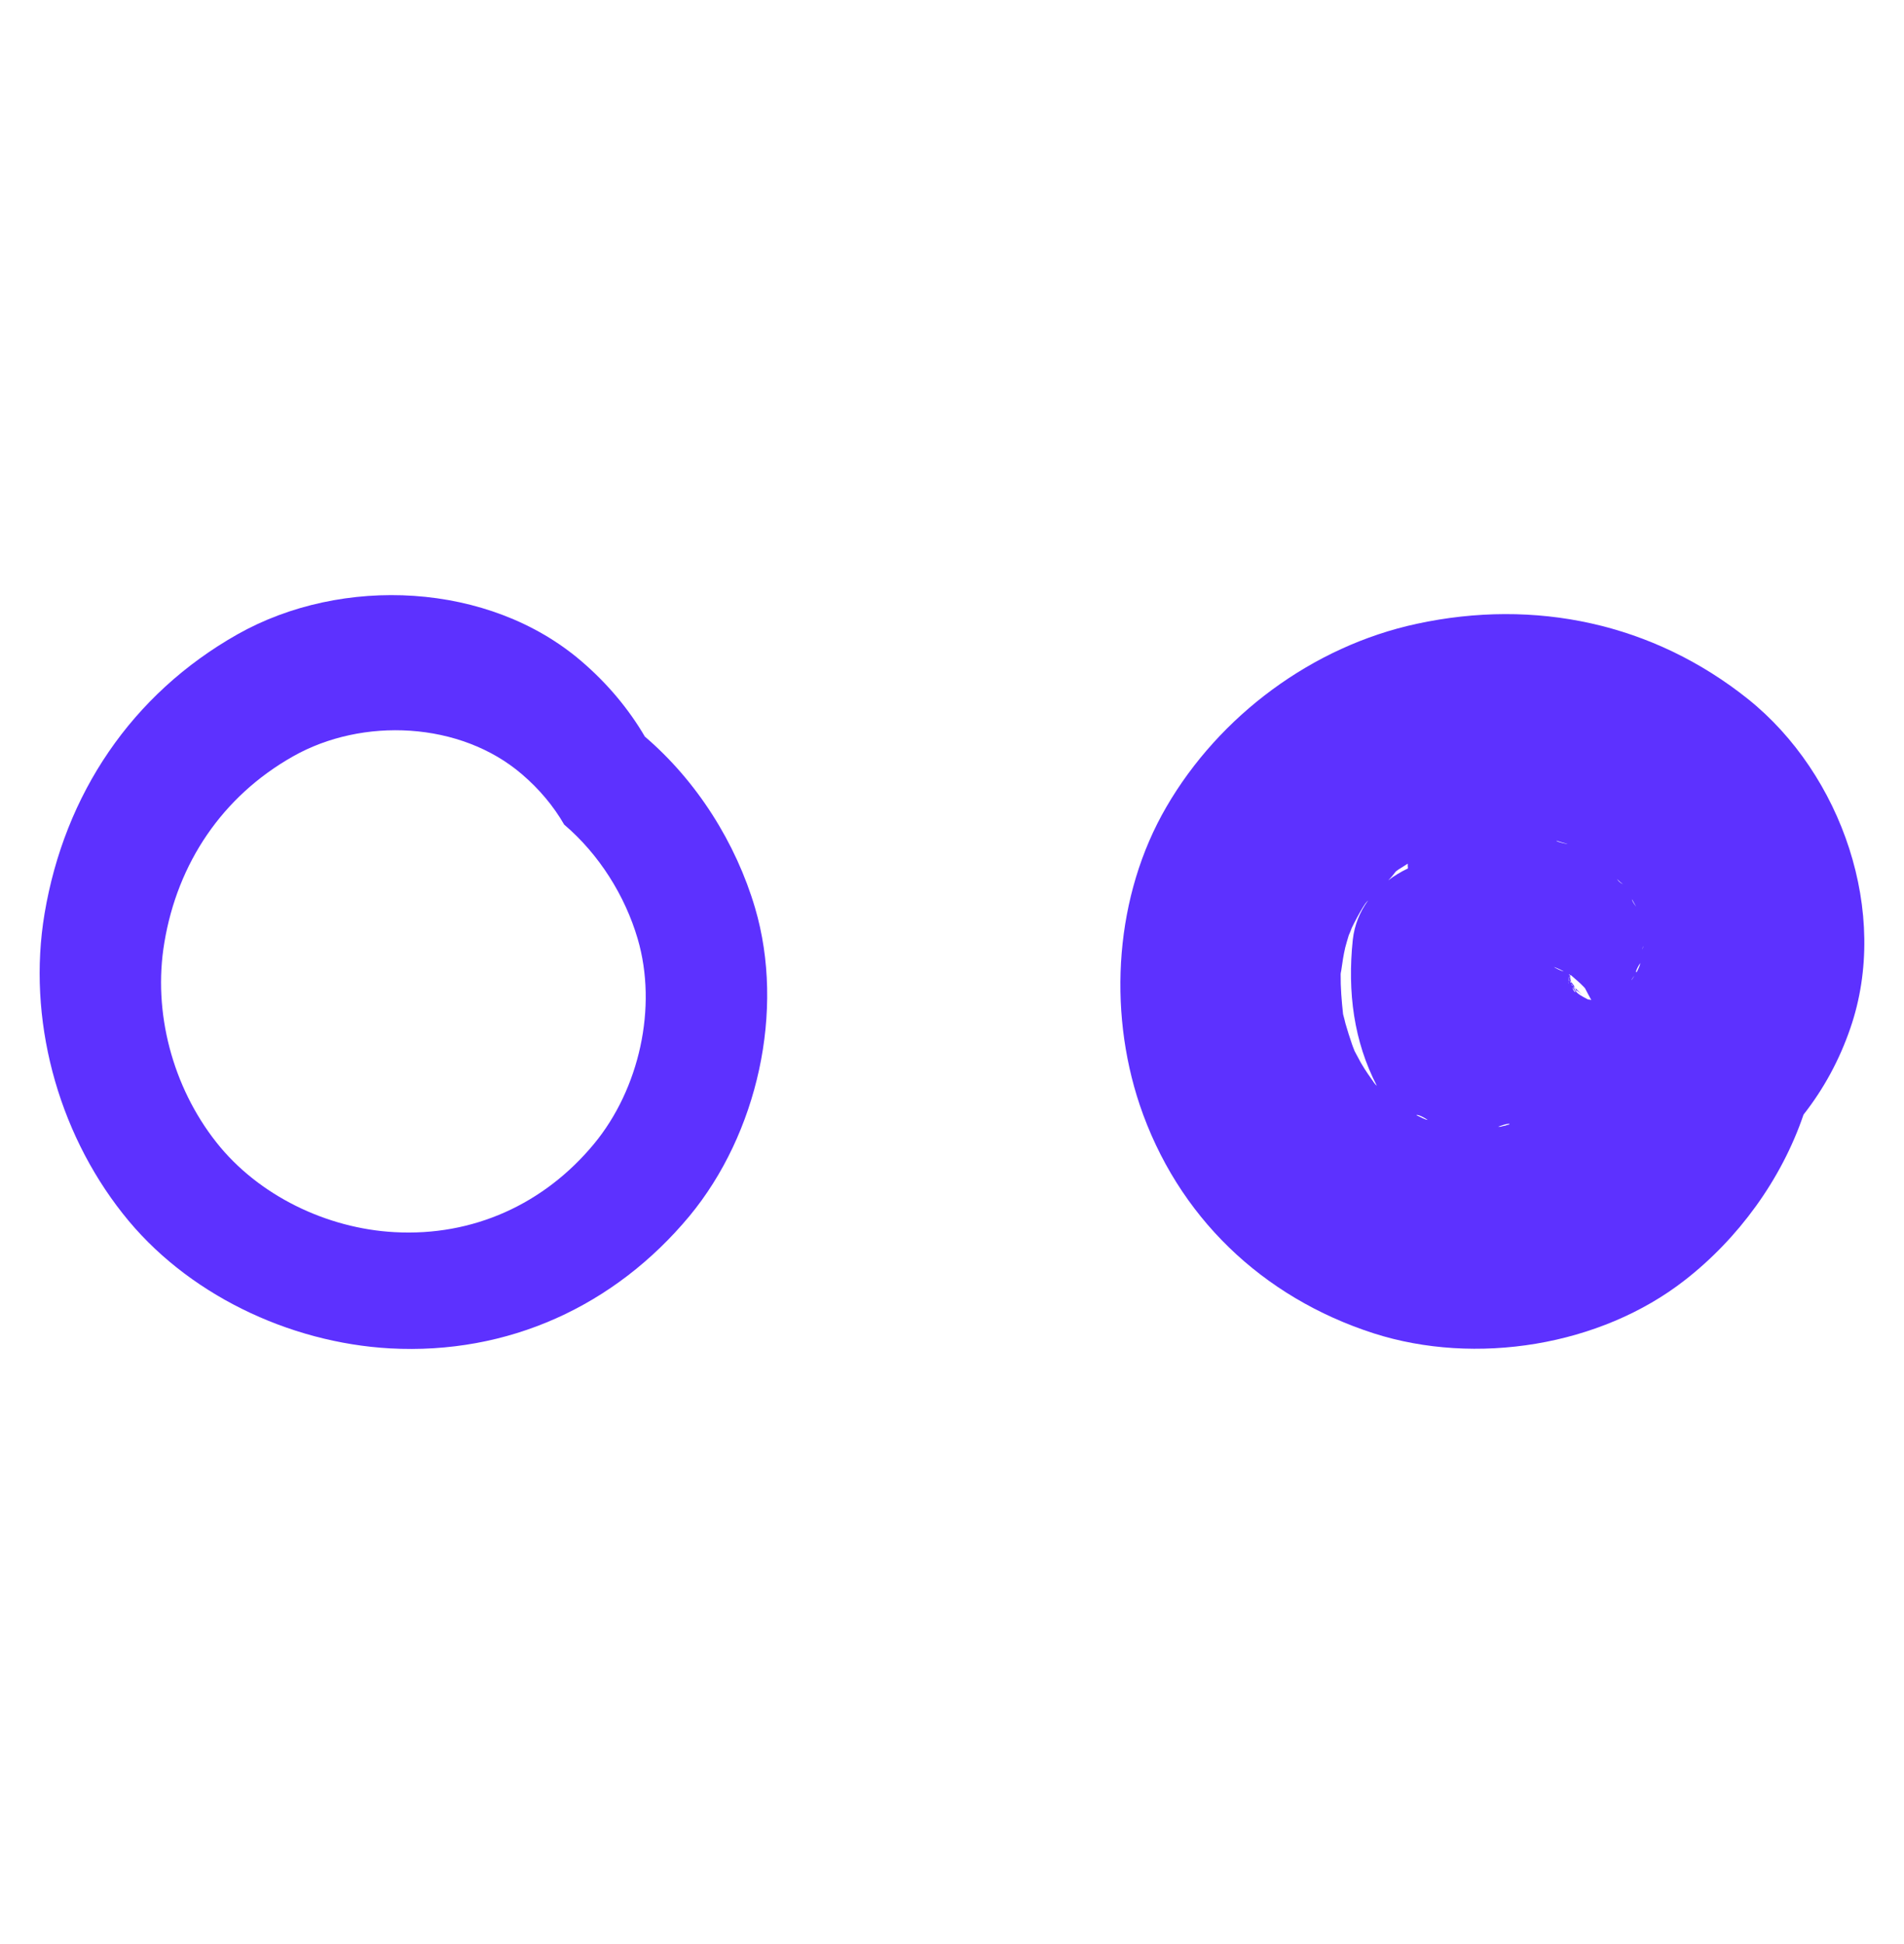 <svg width="48" height="49" viewBox="0 0 48 49" fill="none" xmlns="http://www.w3.org/2000/svg">
<g id="Illustration icons">
<g id="Vector">
<path d="M16.257 18.566C15.849 17.869 15.312 17.226 14.659 16.667C12.329 14.666 8.623 14.5 5.987 15.988C3.314 17.499 1.628 20.022 1.123 23.03C0.683 25.664 1.438 28.492 3.092 30.585C4.681 32.609 7.28 33.843 9.832 33.986C12.806 34.148 15.492 32.923 17.382 30.65C19.096 28.579 19.796 25.474 19.036 22.887C18.554 21.251 17.572 19.689 16.257 18.566ZM14.973 28.834C13.718 30.349 11.926 31.167 9.943 31.056C8.243 30.964 6.515 30.137 5.454 28.792C4.352 27.397 3.847 25.511 4.144 23.755C4.477 21.755 5.603 20.073 7.386 19.065C9.137 18.072 11.611 18.183 13.162 19.518C13.598 19.892 13.954 20.317 14.223 20.784C15.103 21.533 15.756 22.573 16.076 23.663C16.581 25.387 16.118 27.452 14.973 28.834Z" fill="#5D31FF"/>
<path d="M44.073 17.624C41.673 15.706 38.699 15.078 35.712 15.724C33.094 16.288 30.741 18.035 29.403 20.341C28.11 22.563 27.92 25.423 28.731 27.845C29.681 30.659 31.821 32.701 34.632 33.607C37.199 34.429 40.344 33.93 42.474 32.267C43.822 31.218 44.911 29.73 45.467 28.094C45.967 27.457 46.37 26.727 46.648 25.913C47.649 23.011 46.43 19.514 44.073 17.624ZM34.646 27.299C34.535 27.142 34.424 26.985 34.327 26.819C34.294 26.768 34.206 26.593 34.151 26.495C34.123 26.422 34.095 26.357 34.086 26.325C34.026 26.154 33.97 25.973 33.919 25.798C33.901 25.724 33.882 25.641 33.859 25.562C33.822 25.225 33.794 24.887 33.798 24.55C33.798 24.522 33.808 24.495 33.812 24.467C33.84 24.268 33.868 24.074 33.914 23.88C33.942 23.778 33.97 23.677 34.002 23.575C34.035 23.506 34.063 23.427 34.077 23.39C34.16 23.219 34.248 23.053 34.345 22.891C34.368 22.85 34.396 22.813 34.419 22.776C34.442 22.753 34.461 22.72 34.489 22.697C34.285 22.979 34.146 23.307 34.104 23.686C33.965 25.012 34.132 26.25 34.711 27.369C34.688 27.35 34.669 27.327 34.646 27.299ZM34.998 22.189C35.068 22.12 35.128 22.046 35.188 21.967C35.211 21.949 35.234 21.93 35.262 21.912C35.336 21.865 35.415 21.819 35.489 21.768C35.489 21.805 35.489 21.852 35.494 21.889C35.318 21.972 35.151 22.073 34.998 22.189ZM35.948 28.219C35.911 28.201 35.864 28.187 35.832 28.168C35.79 28.15 35.753 28.127 35.707 28.108C35.721 28.09 35.818 28.113 35.994 28.228L35.948 28.219ZM41.247 22.854C41.168 22.748 41.141 22.688 41.141 22.665C41.178 22.734 41.21 22.79 41.247 22.854ZM39.556 24.605V24.638C39.556 24.638 39.552 24.67 39.552 24.684H39.547C39.547 24.684 39.547 24.633 39.556 24.605ZM37.944 28.372C37.907 28.381 37.866 28.385 37.828 28.399H37.768C37.986 28.316 38.065 28.316 38.056 28.339C38.014 28.348 37.977 28.362 37.944 28.372ZM39.172 24.375L39.218 24.388C39.288 24.416 39.352 24.448 39.422 24.485C39.389 24.481 39.311 24.453 39.172 24.375ZM39.241 21.191C39.329 21.218 39.413 21.246 39.496 21.265C39.501 21.265 39.51 21.274 39.515 21.274C39.301 21.232 39.227 21.2 39.241 21.191ZM39.561 24.716C39.561 24.716 39.556 24.698 39.552 24.693C39.547 24.721 39.547 24.744 39.542 24.776C39.538 24.79 39.538 24.8 39.538 24.814V24.776C39.547 24.749 39.547 24.716 39.547 24.689C39.552 24.689 39.552 24.689 39.552 24.689C39.556 24.689 39.561 24.693 39.566 24.698V24.712L39.561 24.716ZM39.566 24.582L39.556 24.578C39.552 24.564 39.556 24.559 39.556 24.555H39.566V24.582ZM39.612 24.786C39.612 24.786 39.635 24.827 39.649 24.846C39.64 24.846 39.635 24.846 39.626 24.832C39.621 24.818 39.617 24.804 39.612 24.786ZM39.64 24.883C39.667 24.924 39.695 24.961 39.718 25.003C39.709 25.017 39.667 24.984 39.64 24.883ZM40.033 25.192C40.006 25.174 39.969 25.16 39.941 25.142C39.941 25.142 39.908 25.123 39.899 25.119C39.797 25.063 39.742 25.012 39.732 24.984V24.994C39.732 24.994 39.714 24.966 39.7 24.938C39.691 24.915 39.672 24.883 39.658 24.855C39.672 24.864 39.691 24.883 39.709 24.901C39.723 24.934 39.732 24.957 39.732 24.975C39.732 24.952 39.783 24.975 39.885 25.077C39.83 25.017 39.769 24.957 39.709 24.901C39.691 24.86 39.658 24.809 39.612 24.749C39.612 24.763 39.612 24.772 39.612 24.781C39.603 24.767 39.593 24.753 39.58 24.739C39.58 24.739 39.584 24.739 39.584 24.73C39.593 24.735 39.598 24.744 39.607 24.749C39.598 24.712 39.589 24.68 39.584 24.647C39.584 24.619 39.58 24.592 39.58 24.569C39.589 24.573 39.598 24.578 39.607 24.582C39.705 24.67 39.816 24.758 39.908 24.855C39.922 24.869 39.941 24.887 39.959 24.91C40.001 24.989 40.057 25.1 40.117 25.206C40.089 25.197 40.061 25.192 40.033 25.192ZM40.765 22.157C40.821 22.212 40.872 22.258 40.918 22.286C40.849 22.258 40.798 22.207 40.765 22.157ZM41.145 24.684C41.145 24.684 41.136 24.698 41.127 24.703C41.145 24.67 41.173 24.633 41.201 24.592C41.182 24.629 41.164 24.656 41.145 24.684ZM41.34 24.328C41.321 24.379 41.298 24.43 41.275 24.476C41.275 24.476 41.266 24.495 41.252 24.509C41.233 24.499 41.252 24.43 41.349 24.273C41.349 24.291 41.34 24.305 41.34 24.328ZM41.423 23.862C41.414 23.889 41.414 23.908 41.404 23.936C41.404 23.912 41.414 23.885 41.423 23.848V23.862Z" fill="#5D31FF"/>
</g>
</g>
</svg>
